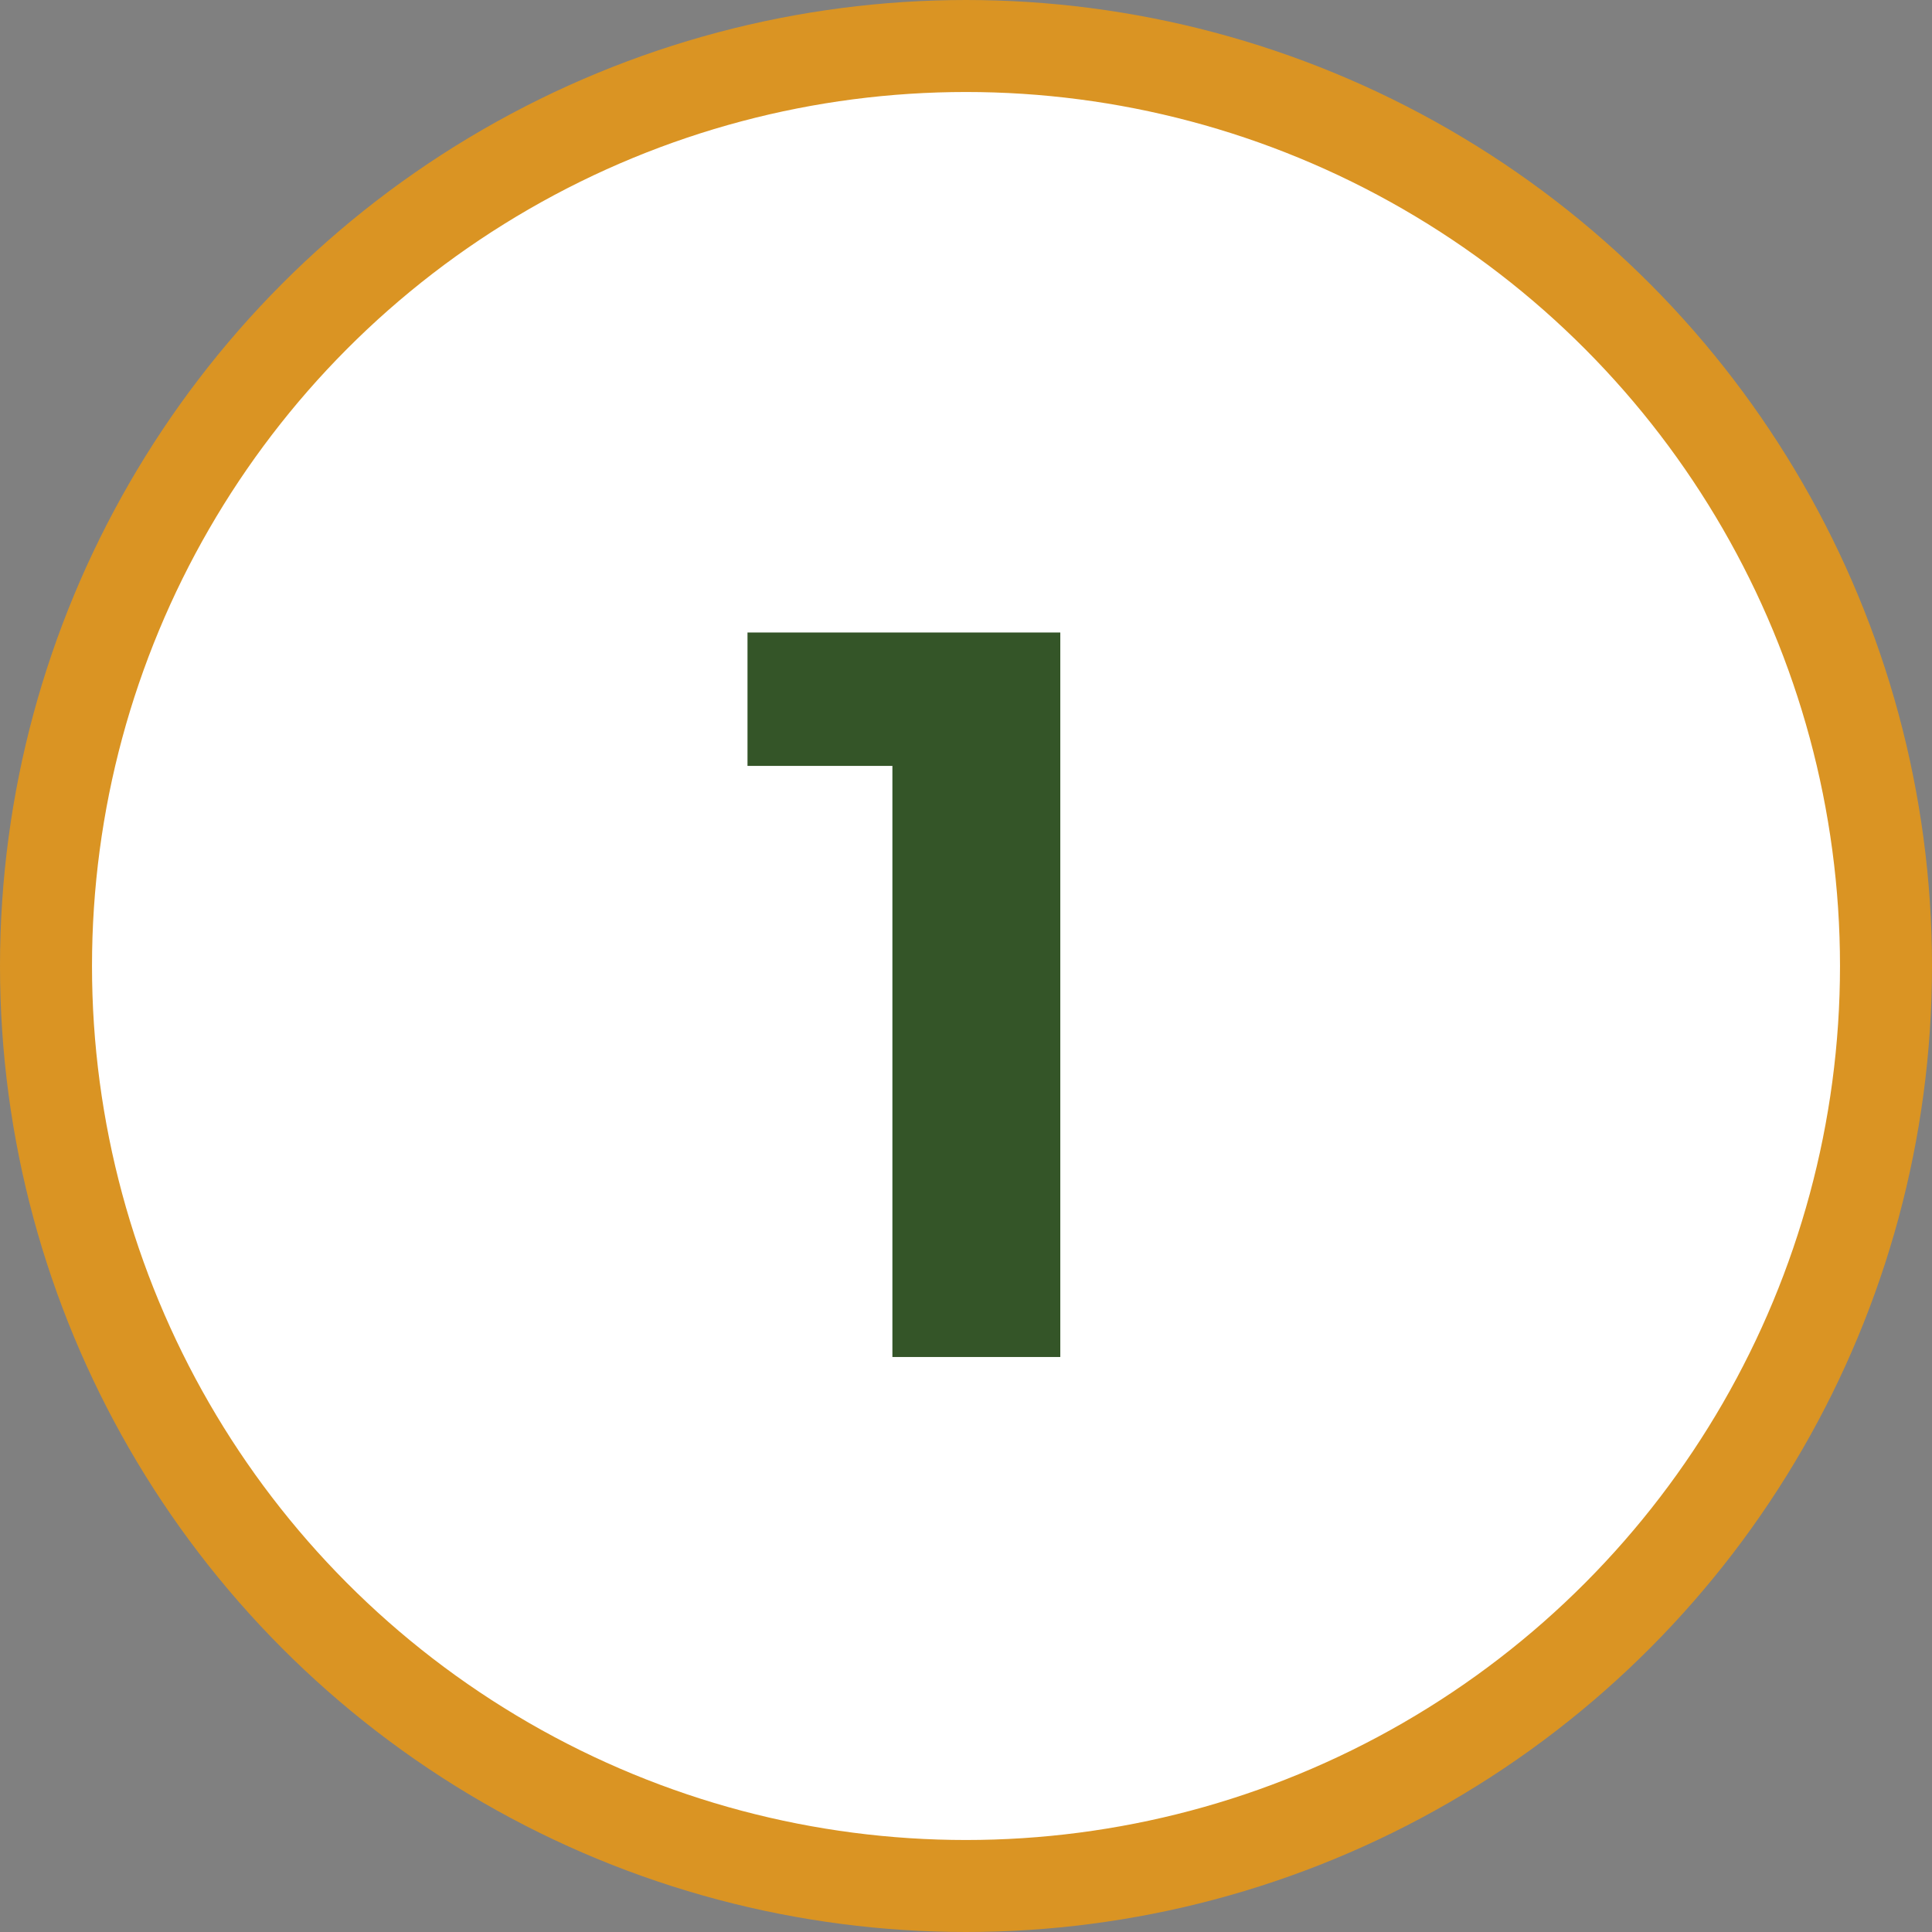 <svg xmlns="http://www.w3.org/2000/svg" xml:space="preserve" viewBox="0 0 84 84"><rect x="0" y="0" width="84" height="84" fill="#808080" stroke="none"/><circle cx="42" cy="42" r="40" style="fill:#fff;stroke:#da9423;stroke-width:4"/><path d="M46.1 27.5V59h-7.3V33.3h-6.3v-5.8z" style="fill:#345528"/></svg>